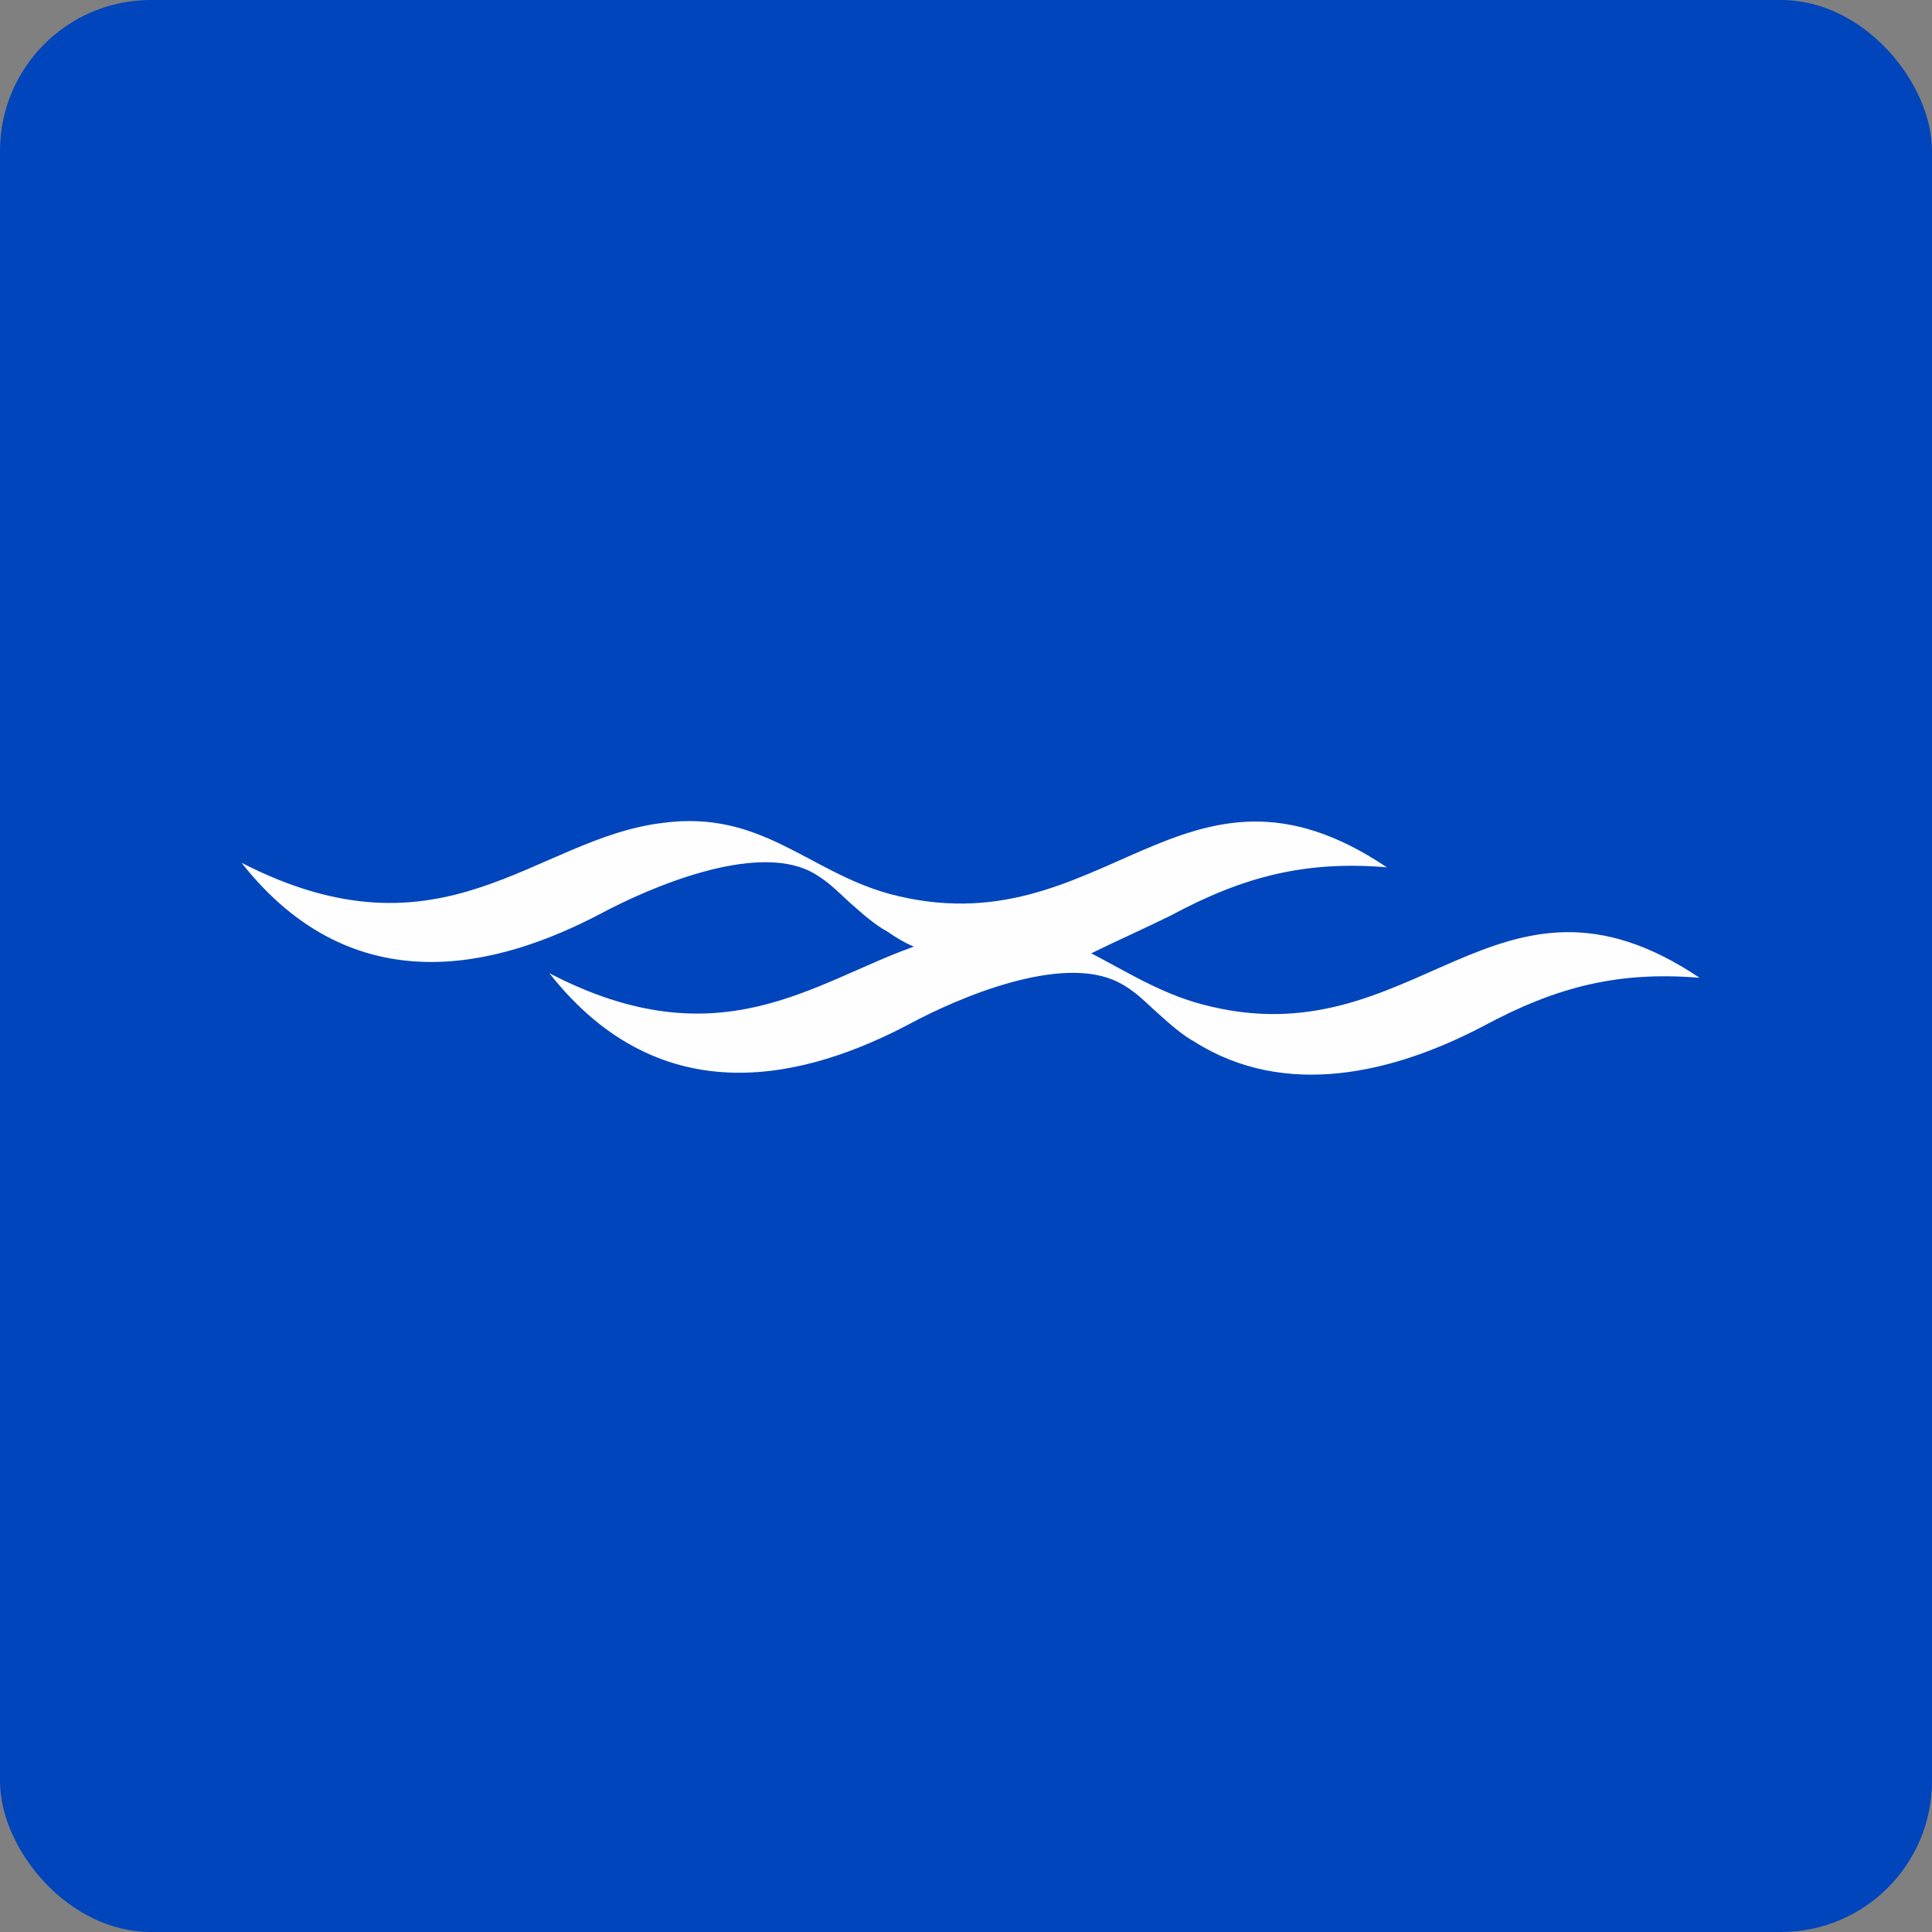 <!-- by FastBull --><svg xmlns="http://www.w3.org/2000/svg" width="64" height="64" viewBox="0 0 64 64"><rect x="0" y="0" width="64" height="64" fill="#808080" stroke="none"/><rect x="0" y="0" width="64" height="64" rx="5" ry="5" fill="#0145bc" /><path fill="#0145bc" d="M 2.75,2 L 61.55,2 L 61.55,60.80 L 2.75,60.80 L 2.75,2" /><path d="M 38.76,30.34 C 41.21,29.02 43.25,28.51 45.94,28.73 C 39.17,24.18 36.56,31.51 29.46,29.61 C 26.77,28.87 25.22,26.82 21.95,27.26 C 17.71,27.77 14.69,32.02 8,28.58 C 11.75,33.34 16.57,32.02 19.91,30.26 C 21.54,29.39 24.97,27.92 26.85,28.87 C 27.42,29.17 27.74,29.53 28.15,29.90 C 28.56,30.26 28.97,30.63 29.38,30.85 C 29.70,31.07 29.95,31.22 30.27,31.36 C 26.93,32.54 23.83,35.17 18.20,32.24 C 21.95,37.01 26.77,35.69 30.11,33.93 C 31.74,33.05 35.17,31.58 37.05,32.54 C 37.62,32.83 37.94,33.20 38.35,33.56 C 38.76,33.93 39.17,34.29 39.57,34.51 C 42.59,36.42 46.18,35.54 49.12,34 C 51.57,32.68 53.61,32.17 56.30,32.39 C 49.53,27.85 46.92,35.17 39.82,33.27 C 38.43,32.90 37.29,32.17 36.15,31.58 C 36.88,31.22 37.86,30.78 38.76,30.34" fill="#fefefe" /></svg>